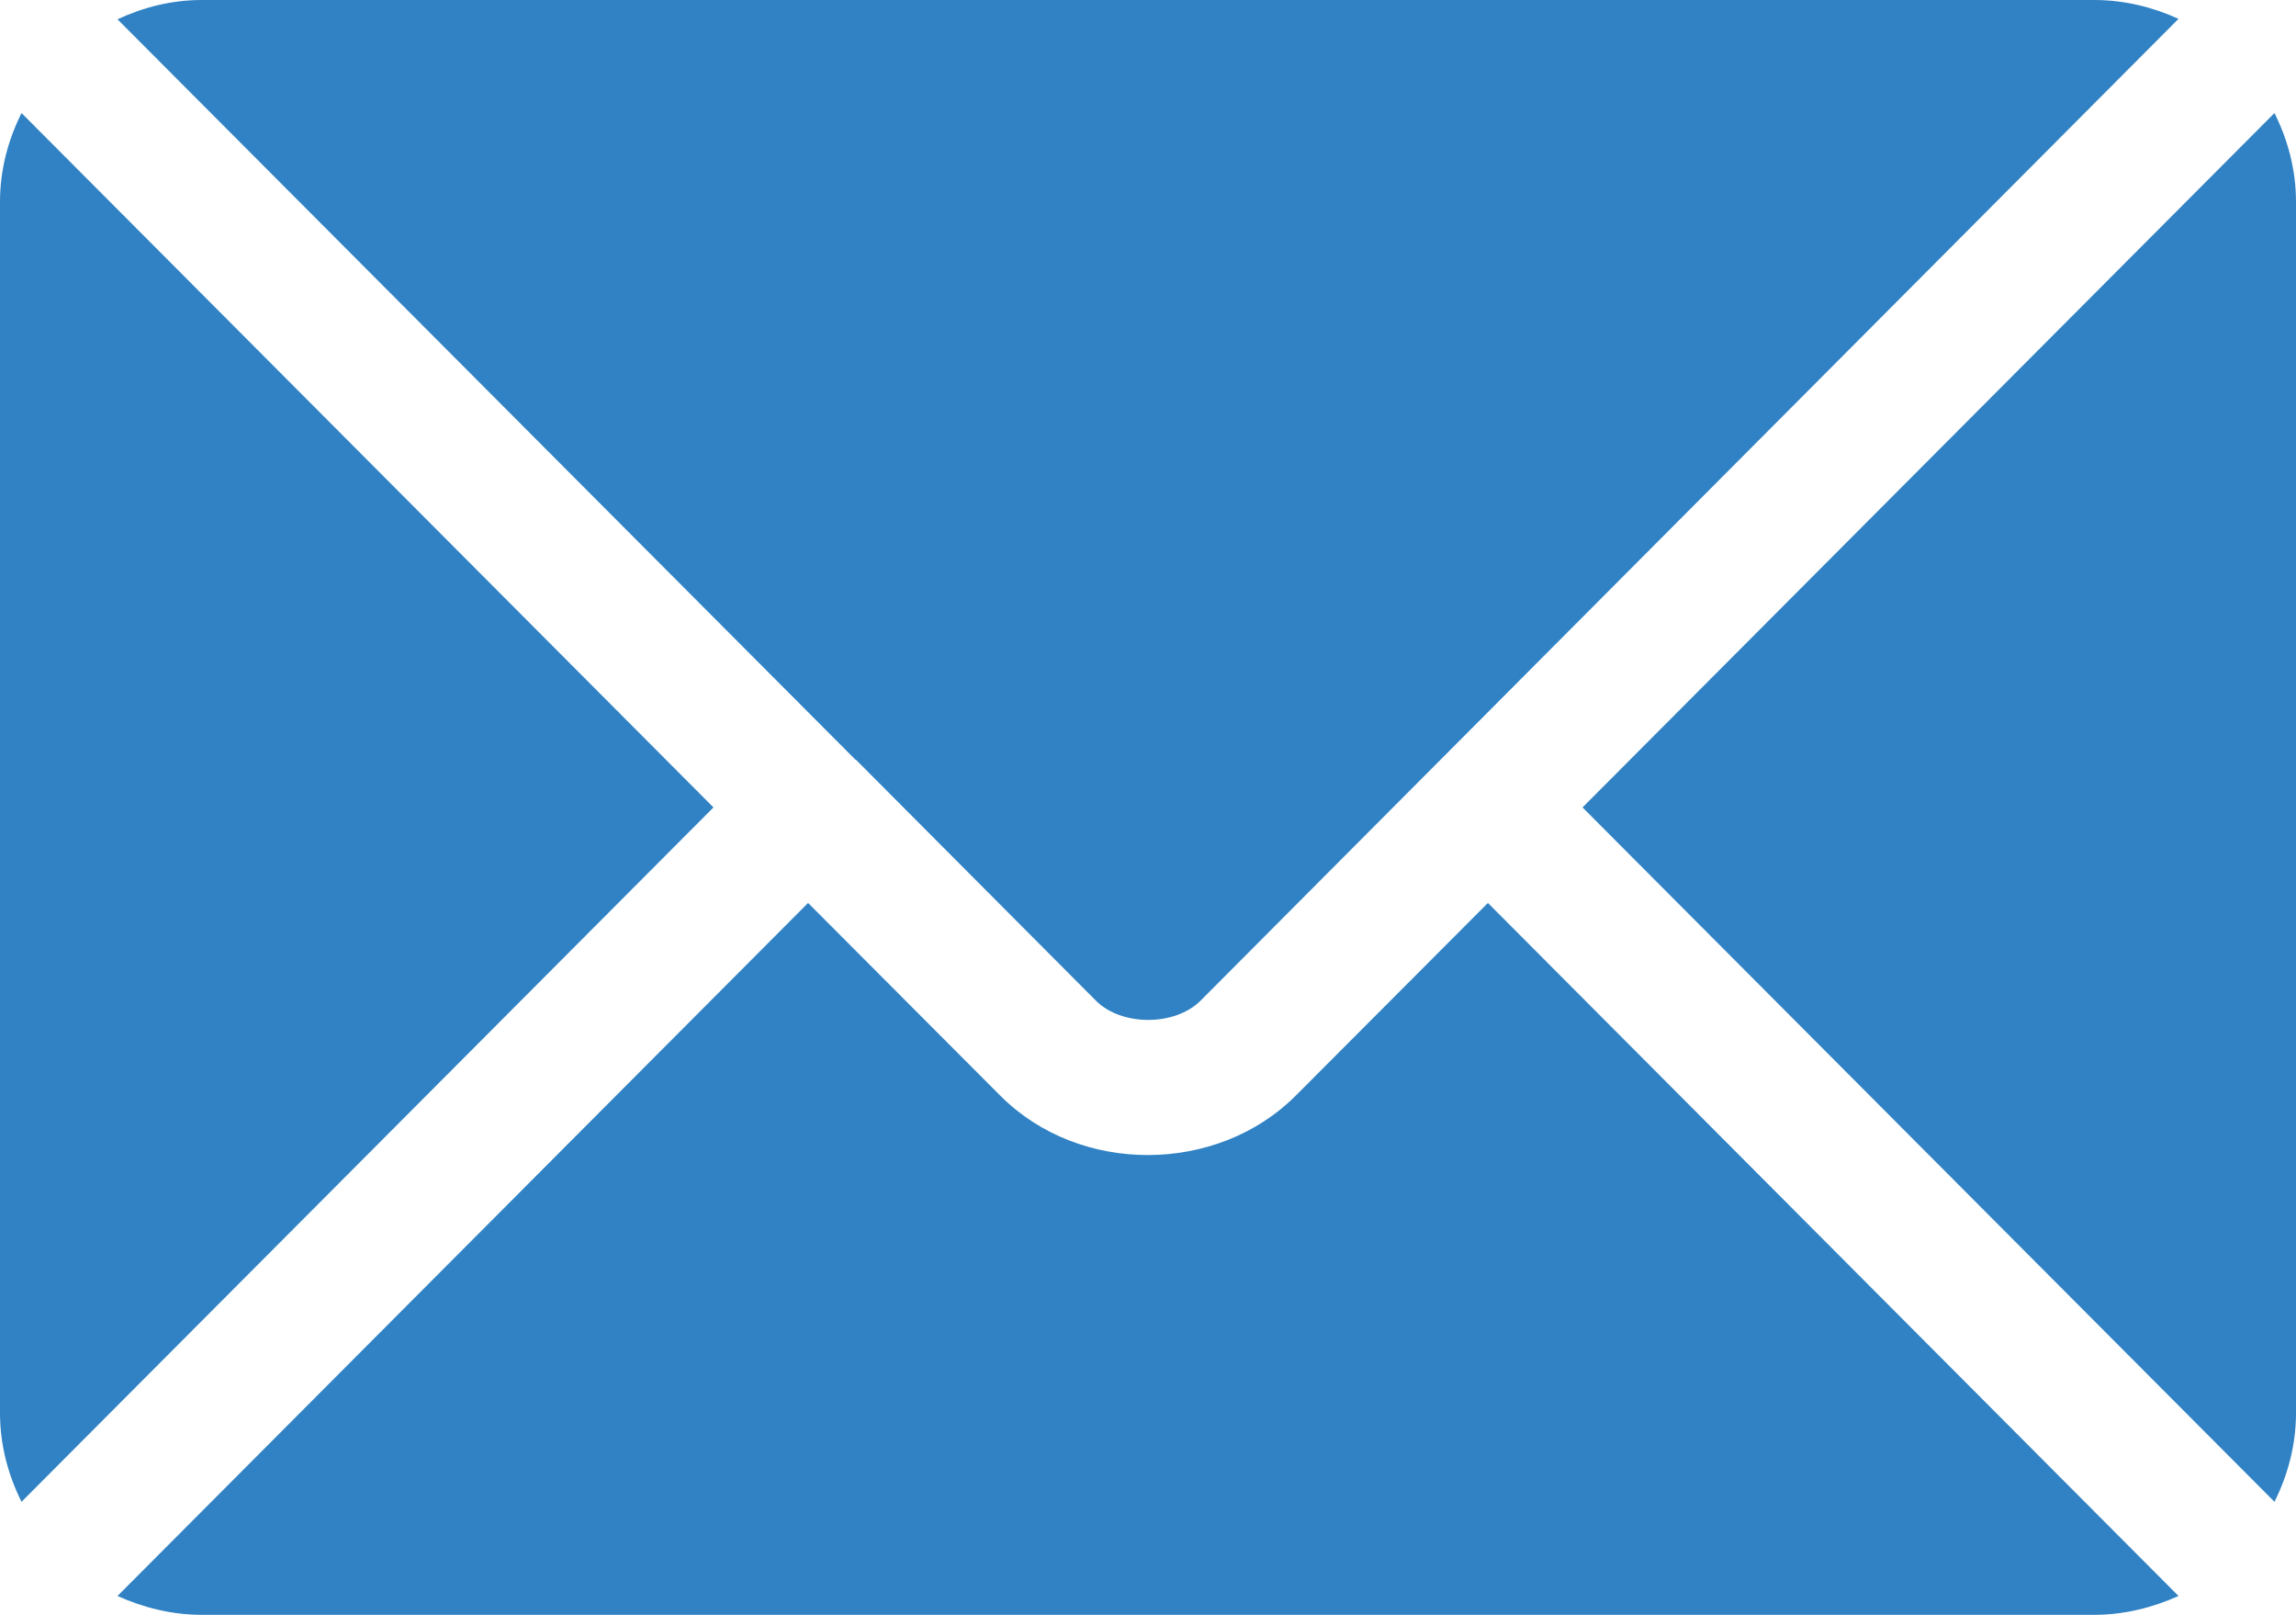 <svg version="1.2" xmlns="http://www.w3.org/2000/svg" viewBox="0 0 512 360" width="512" height="360">
<path fill="#3082c4" d="m331.8 201.3l-42.9 43c-17.4 17.4-48 17.8-65.8 0l-42.9-43-154 154.5c5.8 2.6 12.1 4.2 18.8 4.2h422c6.7 0 13-1.6 18.8-4.2zm135.2-201.3h-422c-6.7 0-13 1.6-18.8 4.3l164.6 165.1q0 0 0.1 0 0 0 0 0 0 0 0 0 0 0 0 0 0 0 0 0l53.5 53.7c5.7 5.7 17.6 5.7 23.3 0l53.5-53.7q0 0 0 0 0 0 0 0l164.6-165.2c-5.7-2.6-12.1-4.2-18.8-4.2zm-462.2 25.2c-3 6-4.8 12.7-4.8 19.8v270c0 7.1 1.8 13.8 4.8 19.8l154.3-154.8zm502.4 0l-154.3 154.8 154.3 154.8c3-6 4.8-12.7 4.8-19.8v-270c0-7.1-1.8-13.8-4.8-19.8z"/>
</svg>